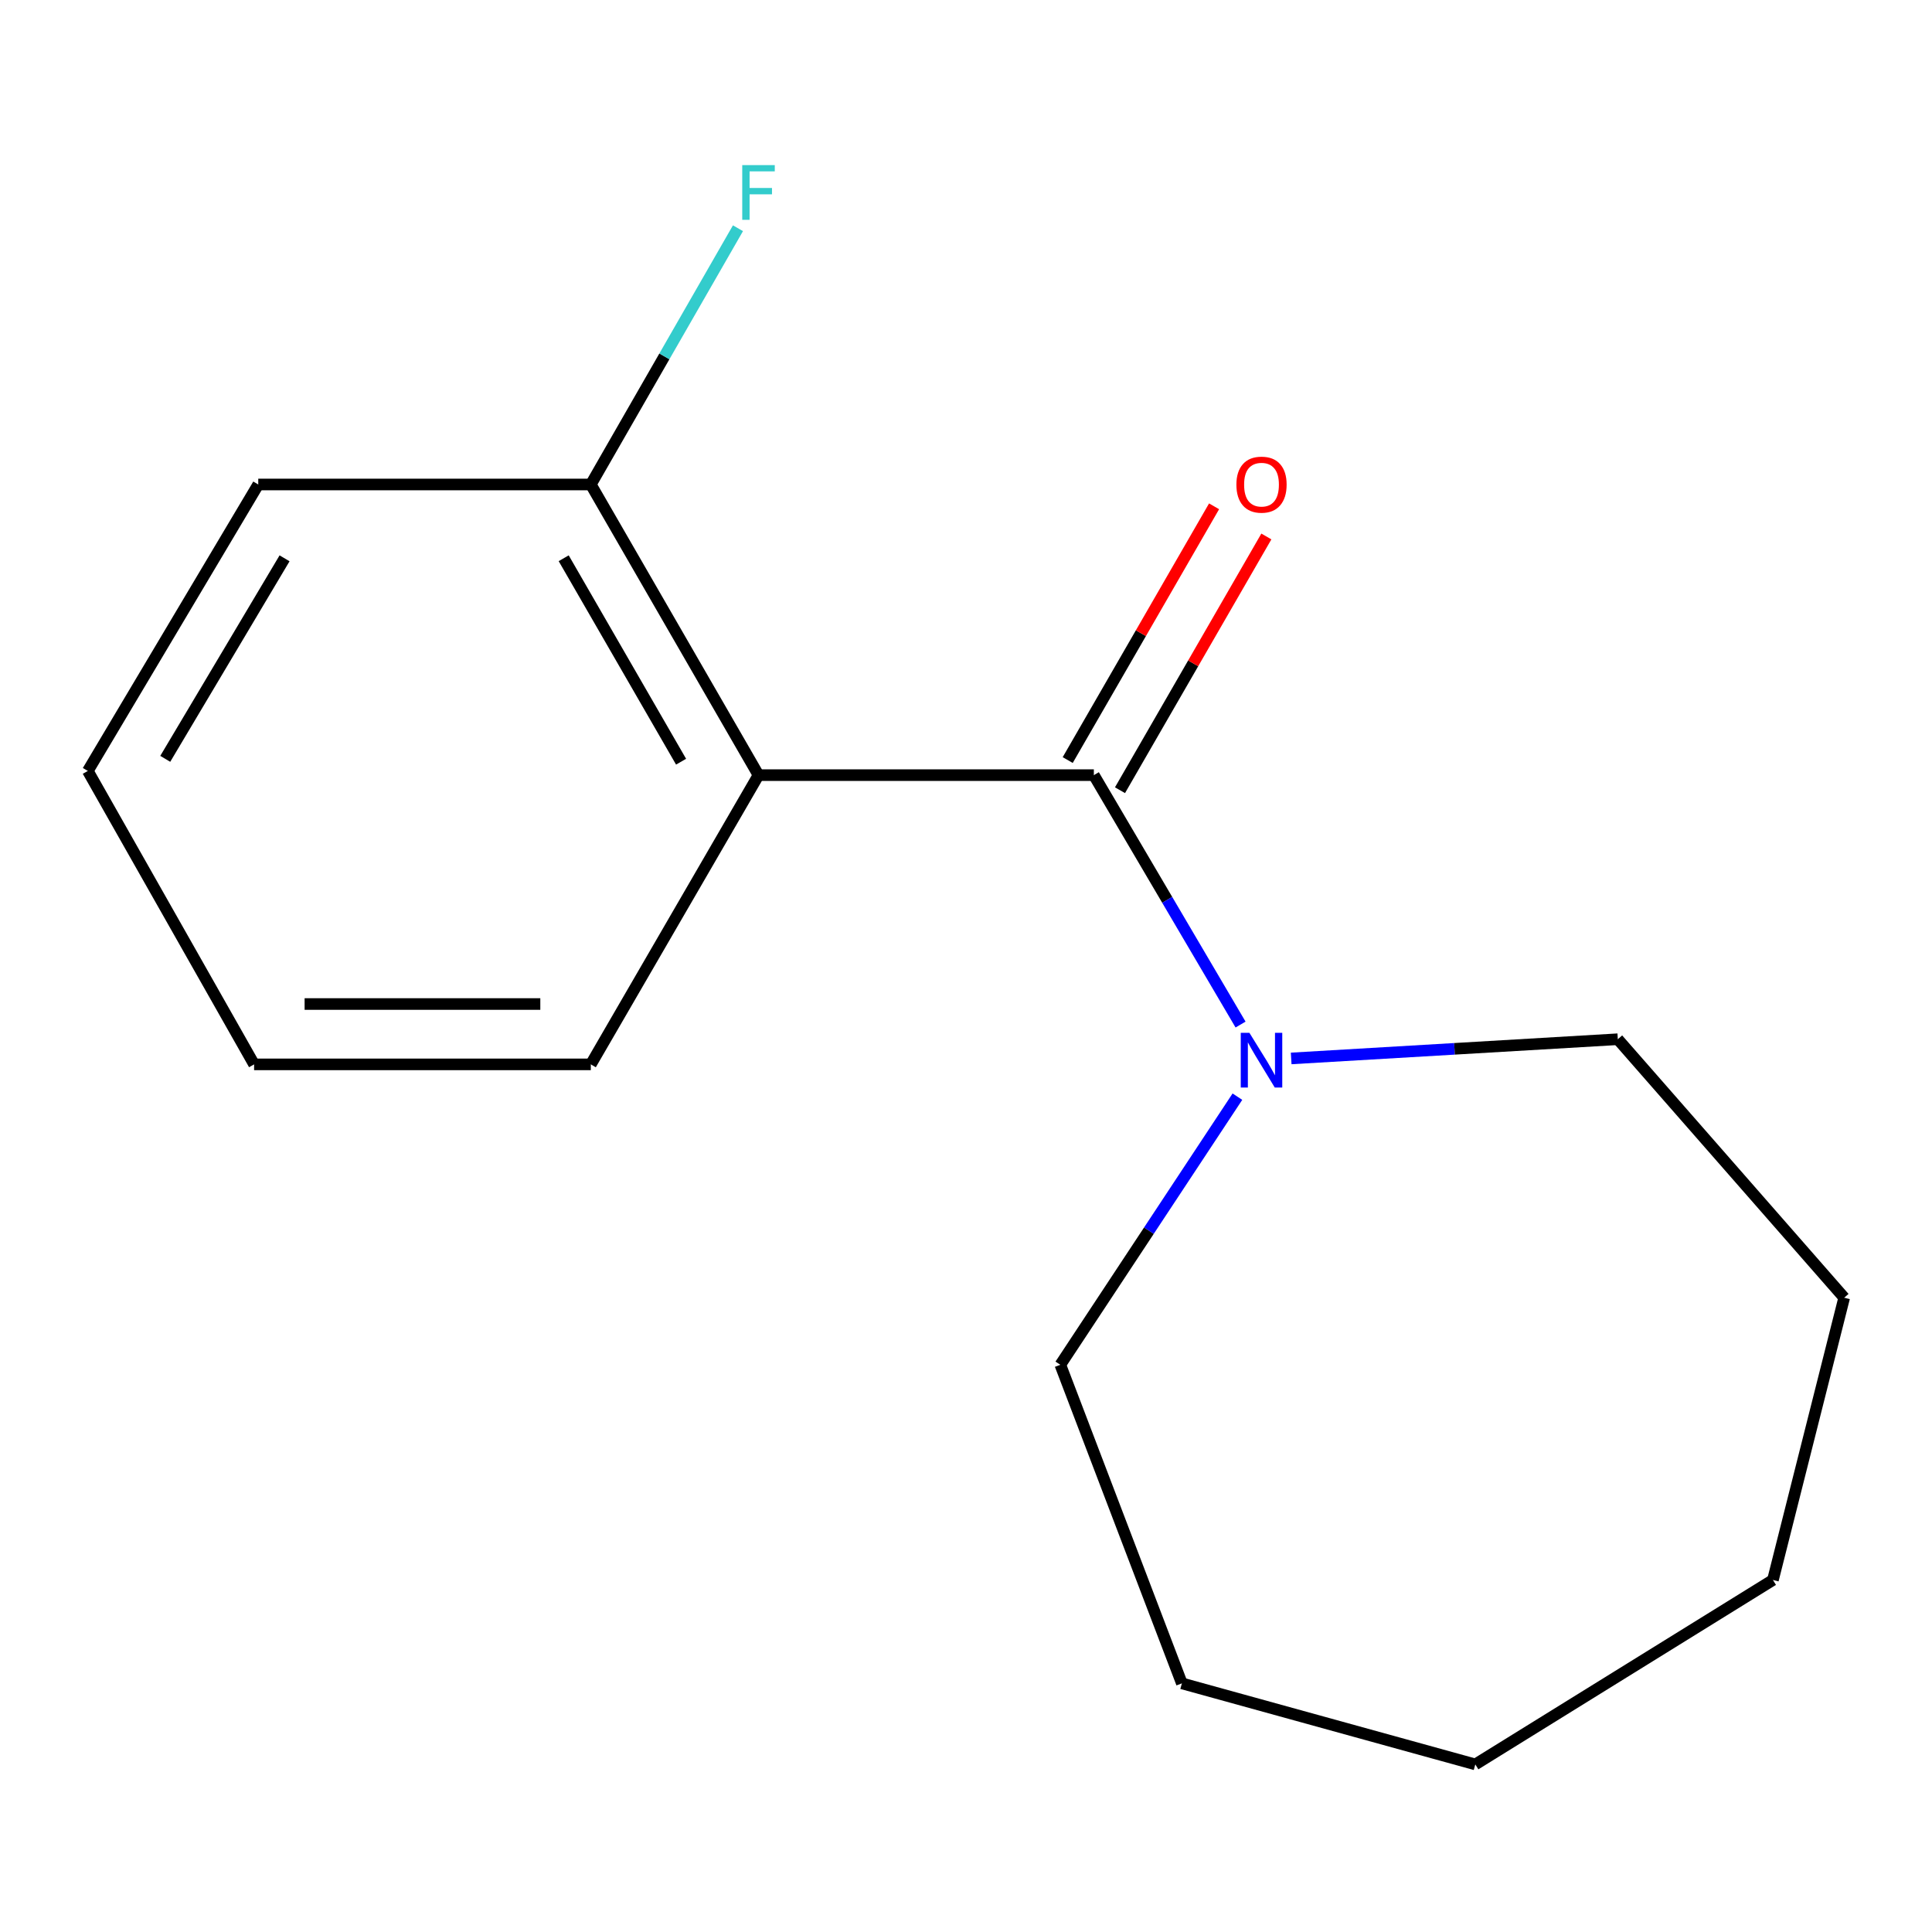 <?xml version='1.0' encoding='iso-8859-1'?>
<svg version='1.1' baseProfile='full'
              xmlns='http://www.w3.org/2000/svg'
                      xmlns:rdkit='http://www.rdkit.org/xml'
                      xmlns:xlink='http://www.w3.org/1999/xlink'
                  xml:space='preserve'
width='1000px' height='1000px' viewBox='0 0 1000 1000'>
<!-- END OF HEADER -->
<rect style='opacity:1.0;fill:#FFFFFF;stroke:none' width='1000' height='1000' x='0' y='0'> </rect>
<path class='bond-0' d='M 566.177,401.209 L 392.603,401.209' style='fill:none;fill-rule:evenodd;stroke:#000000;stroke-width:6px;stroke-linecap:butt;stroke-linejoin:miter;stroke-opacity:1' />
<path class='bond-1' d='M 566.177,401.209 L 604.144,465.76' style='fill:none;fill-rule:evenodd;stroke:#000000;stroke-width:6px;stroke-linecap:butt;stroke-linejoin:miter;stroke-opacity:1' />
<path class='bond-1' d='M 604.144,465.76 L 642.11,530.31' style='fill:none;fill-rule:evenodd;stroke:#0000FF;stroke-width:6px;stroke-linecap:butt;stroke-linejoin:miter;stroke-opacity:1' />
<path class='bond-3' d='M 579.708,409.014 L 617.588,343.345' style='fill:none;fill-rule:evenodd;stroke:#000000;stroke-width:6px;stroke-linecap:butt;stroke-linejoin:miter;stroke-opacity:1' />
<path class='bond-3' d='M 617.588,343.345 L 655.468,277.676' style='fill:none;fill-rule:evenodd;stroke:#FF0000;stroke-width:6px;stroke-linecap:butt;stroke-linejoin:miter;stroke-opacity:1' />
<path class='bond-3' d='M 552.647,393.404 L 590.527,327.735' style='fill:none;fill-rule:evenodd;stroke:#000000;stroke-width:6px;stroke-linecap:butt;stroke-linejoin:miter;stroke-opacity:1' />
<path class='bond-3' d='M 590.527,327.735 L 628.407,262.067' style='fill:none;fill-rule:evenodd;stroke:#FF0000;stroke-width:6px;stroke-linecap:butt;stroke-linejoin:miter;stroke-opacity:1' />
<path class='bond-2' d='M 392.603,401.209 L 305.807,250.77' style='fill:none;fill-rule:evenodd;stroke:#000000;stroke-width:6px;stroke-linecap:butt;stroke-linejoin:miter;stroke-opacity:1' />
<path class='bond-2' d='M 352.524,394.255 L 291.767,288.948' style='fill:none;fill-rule:evenodd;stroke:#000000;stroke-width:6px;stroke-linecap:butt;stroke-linejoin:miter;stroke-opacity:1' />
<path class='bond-5' d='M 392.603,401.209 L 305.807,550.919' style='fill:none;fill-rule:evenodd;stroke:#000000;stroke-width:6px;stroke-linecap:butt;stroke-linejoin:miter;stroke-opacity:1' />
<path class='bond-6' d='M 668.314,547.846 L 752.846,542.874' style='fill:none;fill-rule:evenodd;stroke:#0000FF;stroke-width:6px;stroke-linecap:butt;stroke-linejoin:miter;stroke-opacity:1' />
<path class='bond-6' d='M 752.846,542.874 L 837.377,537.902' style='fill:none;fill-rule:evenodd;stroke:#000000;stroke-width:6px;stroke-linecap:butt;stroke-linejoin:miter;stroke-opacity:1' />
<path class='bond-7' d='M 640.483,567.633 L 594.652,637.021' style='fill:none;fill-rule:evenodd;stroke:#0000FF;stroke-width:6px;stroke-linecap:butt;stroke-linejoin:miter;stroke-opacity:1' />
<path class='bond-7' d='M 594.652,637.021 L 548.822,706.409' style='fill:none;fill-rule:evenodd;stroke:#000000;stroke-width:6px;stroke-linecap:butt;stroke-linejoin:miter;stroke-opacity:1' />
<path class='bond-4' d='M 305.807,250.77 L 343.888,184.453' style='fill:none;fill-rule:evenodd;stroke:#000000;stroke-width:6px;stroke-linecap:butt;stroke-linejoin:miter;stroke-opacity:1' />
<path class='bond-4' d='M 343.888,184.453 L 381.97,118.137' style='fill:none;fill-rule:evenodd;stroke:#33CCCC;stroke-width:6px;stroke-linecap:butt;stroke-linejoin:miter;stroke-opacity:1' />
<path class='bond-8' d='M 305.807,250.77 L 133.674,250.77' style='fill:none;fill-rule:evenodd;stroke:#000000;stroke-width:6px;stroke-linecap:butt;stroke-linejoin:miter;stroke-opacity:1' />
<path class='bond-9' d='M 305.807,550.919 L 131.521,550.919' style='fill:none;fill-rule:evenodd;stroke:#000000;stroke-width:6px;stroke-linecap:butt;stroke-linejoin:miter;stroke-opacity:1' />
<path class='bond-9' d='M 279.664,519.679 L 157.664,519.679' style='fill:none;fill-rule:evenodd;stroke:#000000;stroke-width:6px;stroke-linecap:butt;stroke-linejoin:miter;stroke-opacity:1' />
<path class='bond-10' d='M 837.377,537.902 L 954.545,671.697' style='fill:none;fill-rule:evenodd;stroke:#000000;stroke-width:6px;stroke-linecap:butt;stroke-linejoin:miter;stroke-opacity:1' />
<path class='bond-11' d='M 548.822,706.409 L 611.736,871.305' style='fill:none;fill-rule:evenodd;stroke:#000000;stroke-width:6px;stroke-linecap:butt;stroke-linejoin:miter;stroke-opacity:1' />
<path class='bond-16' d='M 133.674,250.77 L 45.455,399.039' style='fill:none;fill-rule:evenodd;stroke:#000000;stroke-width:6px;stroke-linecap:butt;stroke-linejoin:miter;stroke-opacity:1' />
<path class='bond-16' d='M 147.288,288.984 L 85.535,392.773' style='fill:none;fill-rule:evenodd;stroke:#000000;stroke-width:6px;stroke-linecap:butt;stroke-linejoin:miter;stroke-opacity:1' />
<path class='bond-12' d='M 131.521,550.919 L 45.455,399.039' style='fill:none;fill-rule:evenodd;stroke:#000000;stroke-width:6px;stroke-linecap:butt;stroke-linejoin:miter;stroke-opacity:1' />
<path class='bond-13' d='M 954.545,671.697 L 917.665,817.797' style='fill:none;fill-rule:evenodd;stroke:#000000;stroke-width:6px;stroke-linecap:butt;stroke-linejoin:miter;stroke-opacity:1' />
<path class='bond-14' d='M 611.736,871.305 L 763.616,913.254' style='fill:none;fill-rule:evenodd;stroke:#000000;stroke-width:6px;stroke-linecap:butt;stroke-linejoin:miter;stroke-opacity:1' />
<path class='bond-15' d='M 917.665,817.797 L 763.616,913.254' style='fill:none;fill-rule:evenodd;stroke:#000000;stroke-width:6px;stroke-linecap:butt;stroke-linejoin:miter;stroke-opacity:1' />
<path  class='atom-2' d='M 646.696 534.59
L 655.976 549.59
Q 656.896 551.07, 658.376 553.75
Q 659.856 556.43, 659.936 556.59
L 659.936 534.59
L 663.696 534.59
L 663.696 562.91
L 659.816 562.91
L 649.856 546.51
Q 648.696 544.59, 647.456 542.39
Q 646.256 540.19, 645.896 539.51
L 645.896 562.91
L 642.216 562.91
L 642.216 534.59
L 646.696 534.59
' fill='#0000FF'/>
<path  class='atom-4' d='M 639.956 250.85
Q 639.956 244.05, 643.316 240.25
Q 646.676 236.45, 652.956 236.45
Q 659.236 236.45, 662.596 240.25
Q 665.956 244.05, 665.956 250.85
Q 665.956 257.73, 662.556 261.65
Q 659.156 265.53, 652.956 265.53
Q 646.716 265.53, 643.316 261.65
Q 639.956 257.77, 639.956 250.85
M 652.956 262.33
Q 657.276 262.33, 659.596 259.45
Q 661.956 256.53, 661.956 250.85
Q 661.956 245.29, 659.596 242.49
Q 657.276 239.65, 652.956 239.65
Q 648.636 239.65, 646.276 242.45
Q 643.956 245.25, 643.956 250.85
Q 643.956 256.57, 646.276 259.45
Q 648.636 262.33, 652.956 262.33
' fill='#FF0000'/>
<path  class='atom-5' d='M 384.183 85.459
L 401.023 85.459
L 401.023 88.699
L 387.983 88.699
L 387.983 97.299
L 399.583 97.299
L 399.583 100.579
L 387.983 100.579
L 387.983 113.779
L 384.183 113.779
L 384.183 85.459
' fill='#33CCCC'/>
</svg>
